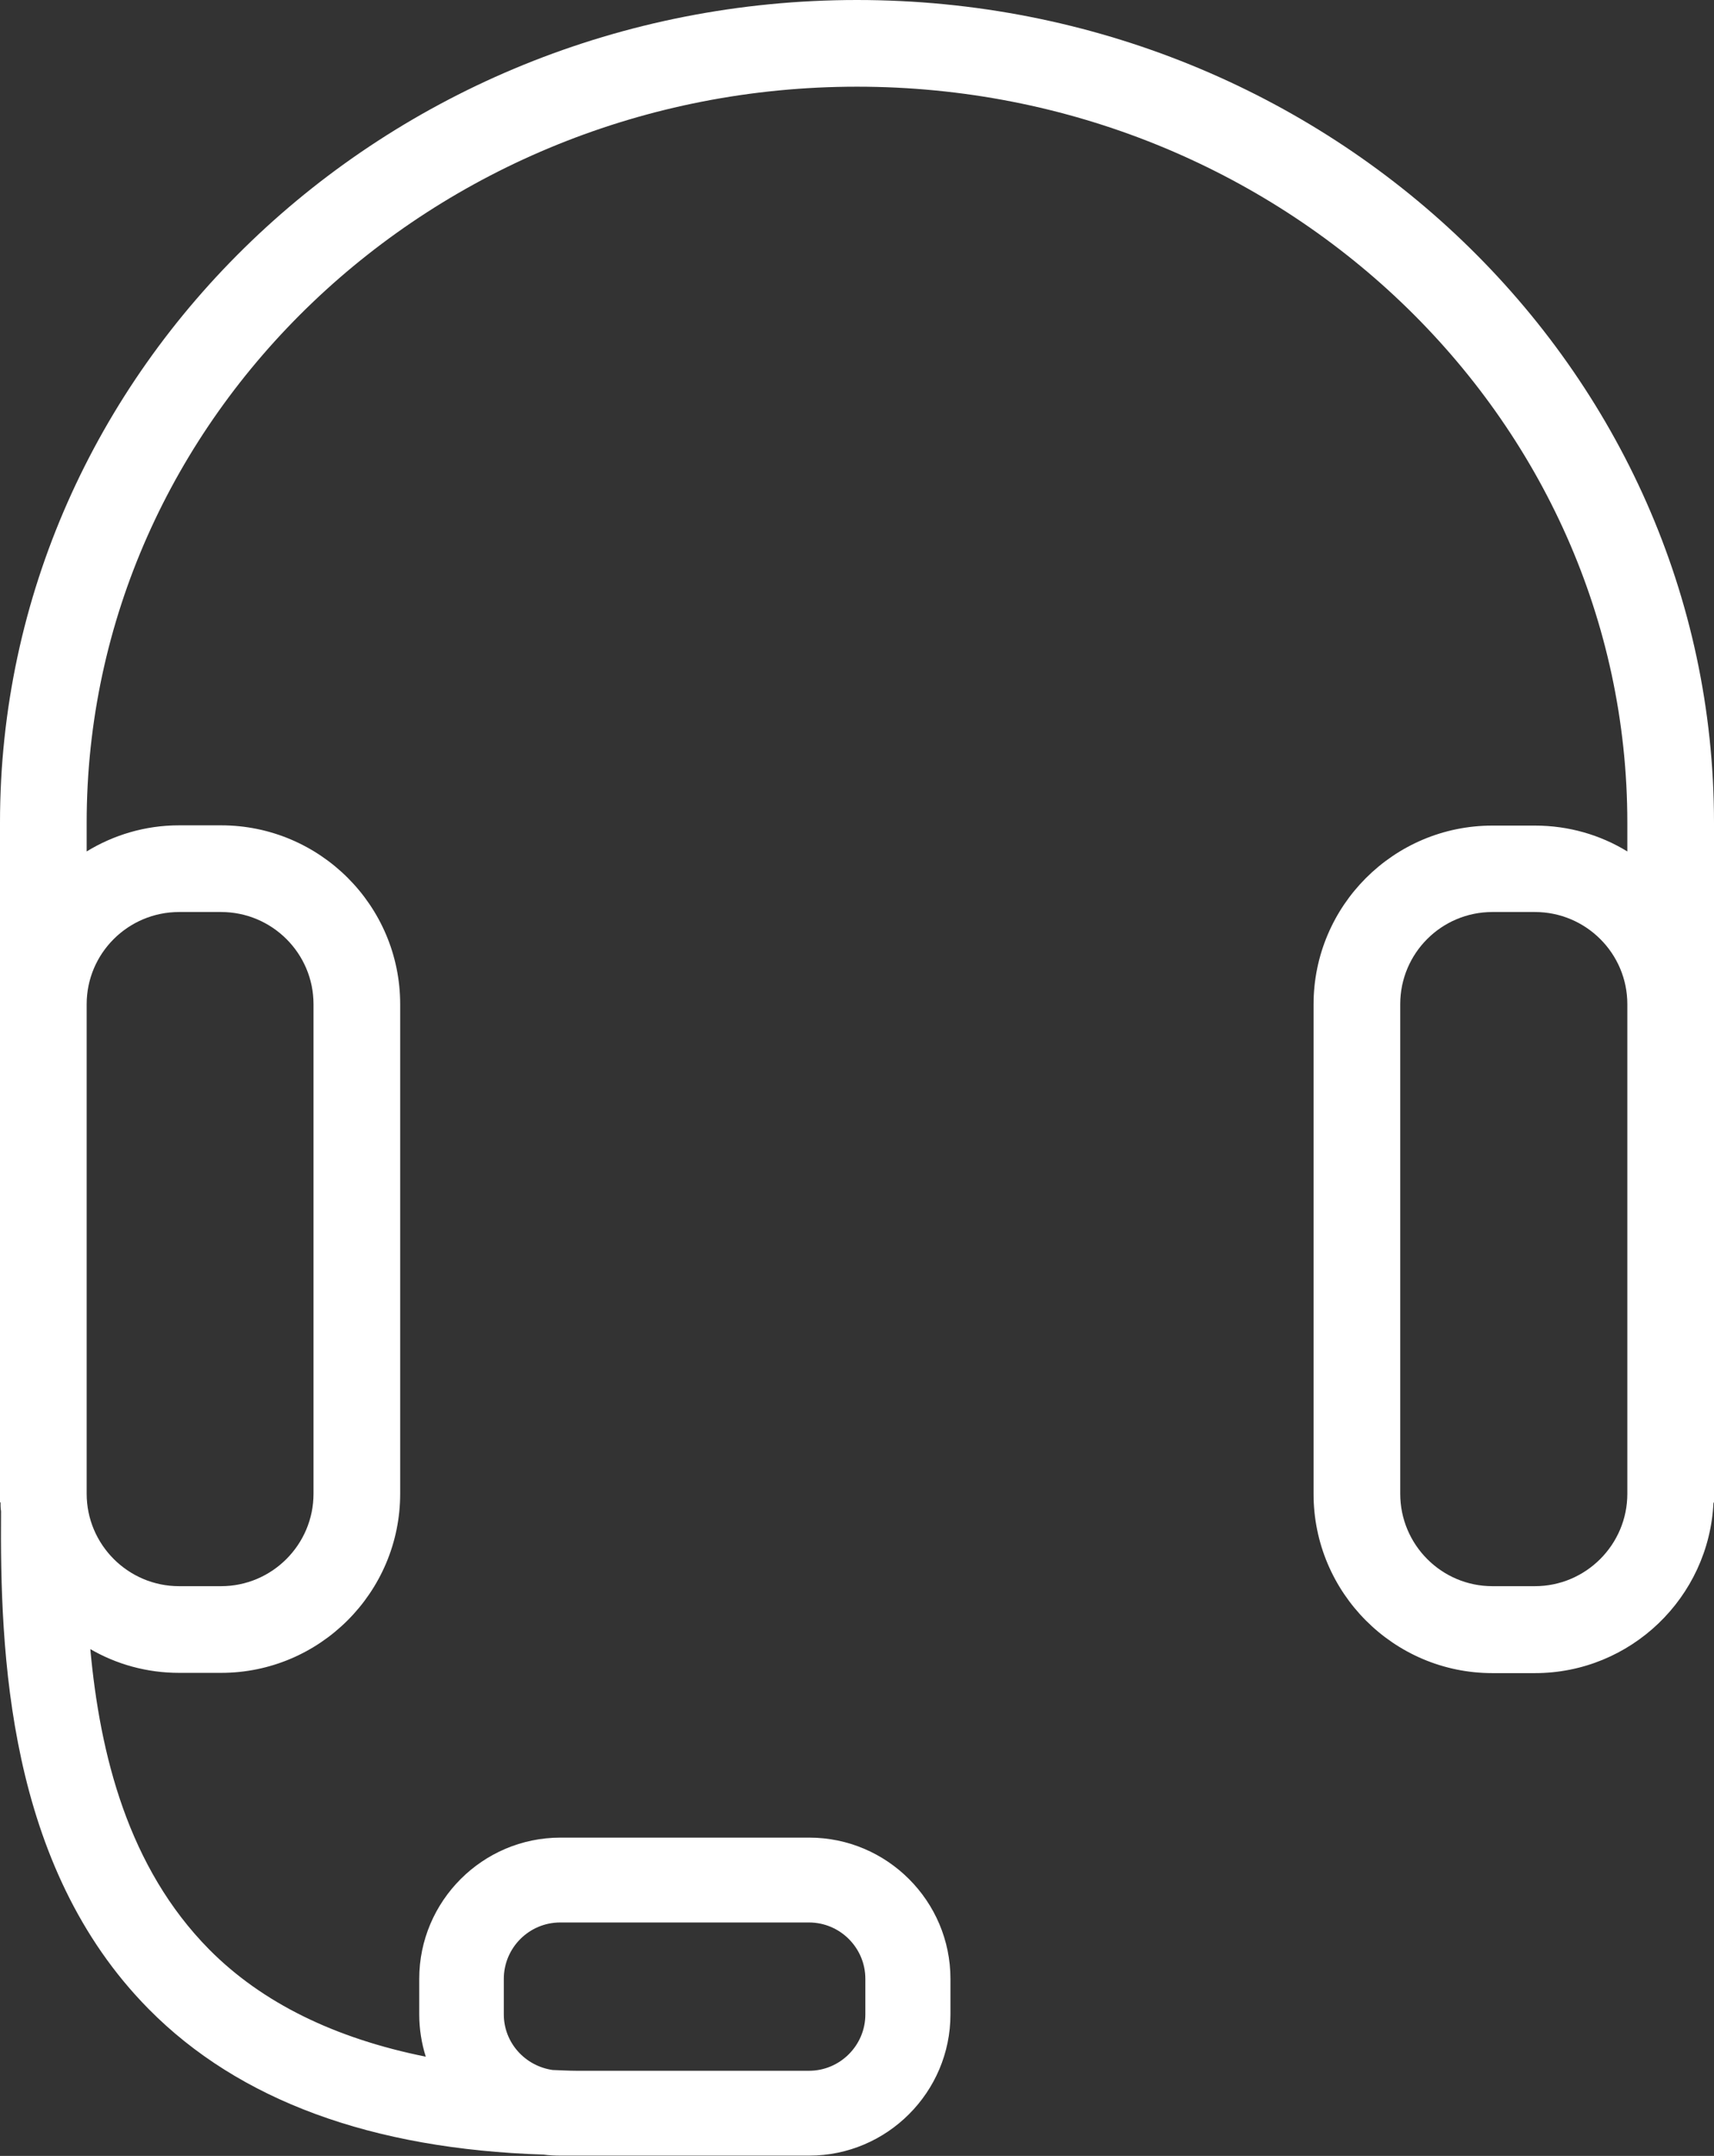 <?xml version="1.0" encoding="UTF-8"?><svg id="Layer_2" xmlns="http://www.w3.org/2000/svg" width="65.66" height="82.57" viewBox="0 0 65.66 82.57"><rect x="0" y="0" width="65.66" height="82.57" fill="#333333" stroke="none"/><defs><style>.cls-1{fill:#fff;}</style></defs><g id="Layer_1-2"><path class="cls-1" d="M32.83,0C14.73,0,0,14.13,0,31.5v26.04H.02c0,.11,0,.22,.02,.34-.04,5.41,.23,13.58,5.66,19.07,3.46,3.5,8.55,5.36,15.12,5.57,.22,.03,.43,.04,.65,.04h9.53c2.98,0,5.41-2.43,5.41-5.41v-1.36c0-2.98-2.43-5.41-5.41-5.41h-9.53c-2.98,0-5.41,2.43-5.41,5.41v1.36c0,.56,.09,1.11,.25,1.62-3.48-.7-6.27-2.06-8.3-4.11-3.1-3.14-4.18-7.45-4.55-11.5,1,.58,2.16,.91,3.4,.91h1.61c3.78,0,6.86-3.08,6.86-6.86v-18.75c0-3.78-3.08-6.85-6.86-6.85h-1.61c-1.3,0-2.51,.37-3.54,1v-1.1C3.32,15.96,16.56,3.32,32.83,3.32s29.51,12.64,29.51,28.19v1.1c-1.03-.63-2.24-.99-3.54-.99h-1.63c-3.78,0-6.85,3.07-6.85,6.85v18.75c0,3.78,3.07,6.86,6.85,6.86h1.63c3.67,0,6.67-2.9,6.84-6.53h.02V31.5C65.66,14.13,50.94,0,32.83,0Zm-13.53,77.15v-1.36c0-1.19,.97-2.16,2.16-2.16h9.53c1.19,0,2.16,.97,2.16,2.16v1.36c0,1.19-.97,2.16-2.16,2.16h-8.89c-.32,0-.62-.02-.93-.03-1.05-.15-1.87-1.04-1.87-2.13ZM6.86,34.93h1.61c1.95,0,3.54,1.58,3.54,3.53v18.75c0,1.95-1.59,3.54-3.54,3.54h-1.61c-1.95,0-3.54-1.59-3.54-3.54v-18.75c0-1.95,1.59-3.53,3.54-3.53Zm51.94,25.82h-1.63c-1.95,0-3.53-1.59-3.53-3.54v-18.75c0-1.95,1.58-3.53,3.53-3.53h1.63c1.95,0,3.54,1.58,3.54,3.53v18.75c0,1.95-1.59,3.54-3.54,3.54Z"/></g></svg>